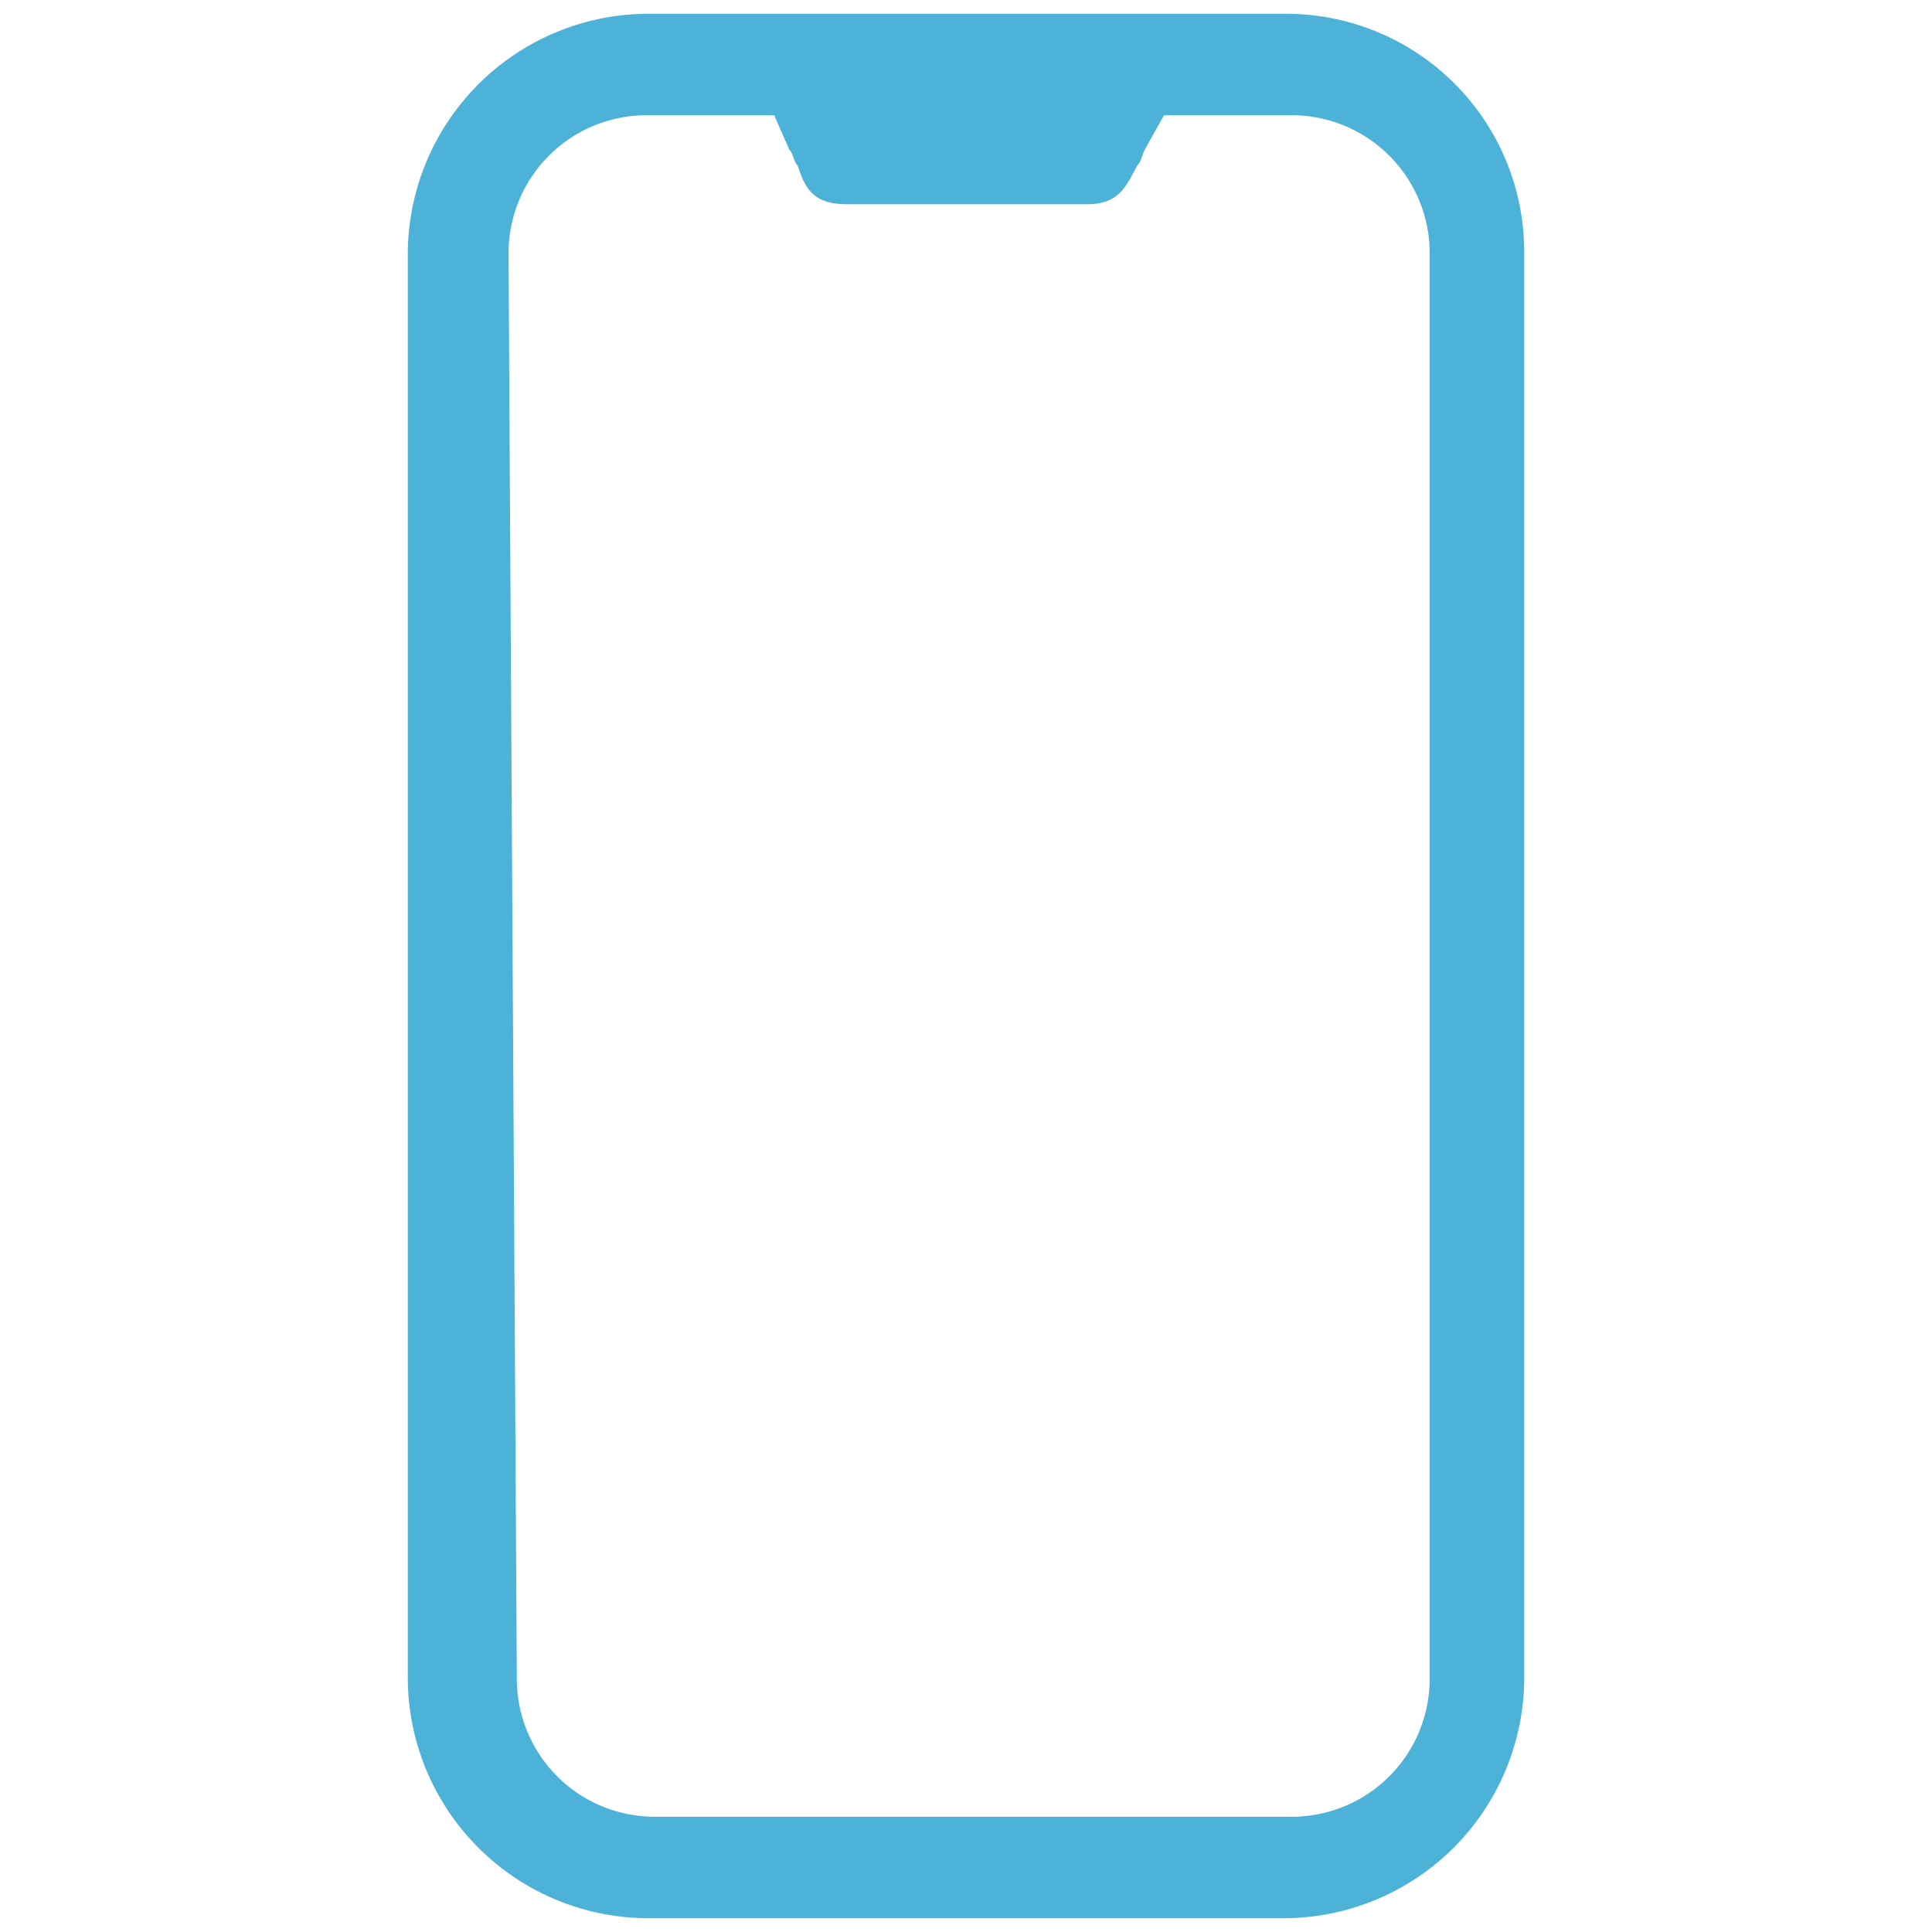 <svg id="Ebene_1" data-name="Ebene 1" xmlns="http://www.w3.org/2000/svg" viewBox="0 0 28 28"><defs><style>.cls-1{fill:#4cb2d8;}</style></defs><path class="cls-1" d="M18.62.2H9.38A3.49,3.49,0,0,0,5.91,3.67V24.33A3.49,3.49,0,0,0,9.38,27.8h9.24a3.49,3.49,0,0,0,3.47-3.47V3.67A3.45,3.45,0,0,0,18.62.2ZM7.37,3.67a2,2,0,0,1,2-2h1.85l.22.5c.06.06.06.17.12.23.11.33.22.56.72.56h3.47c.45,0,.56-.23.73-.56.06-.06.06-.12.11-.23l.28-.5h1.85a2,2,0,0,1,2,2V24.33a2,2,0,0,1-2,2H9.49a2,2,0,0,1-2-2Z"/></svg>